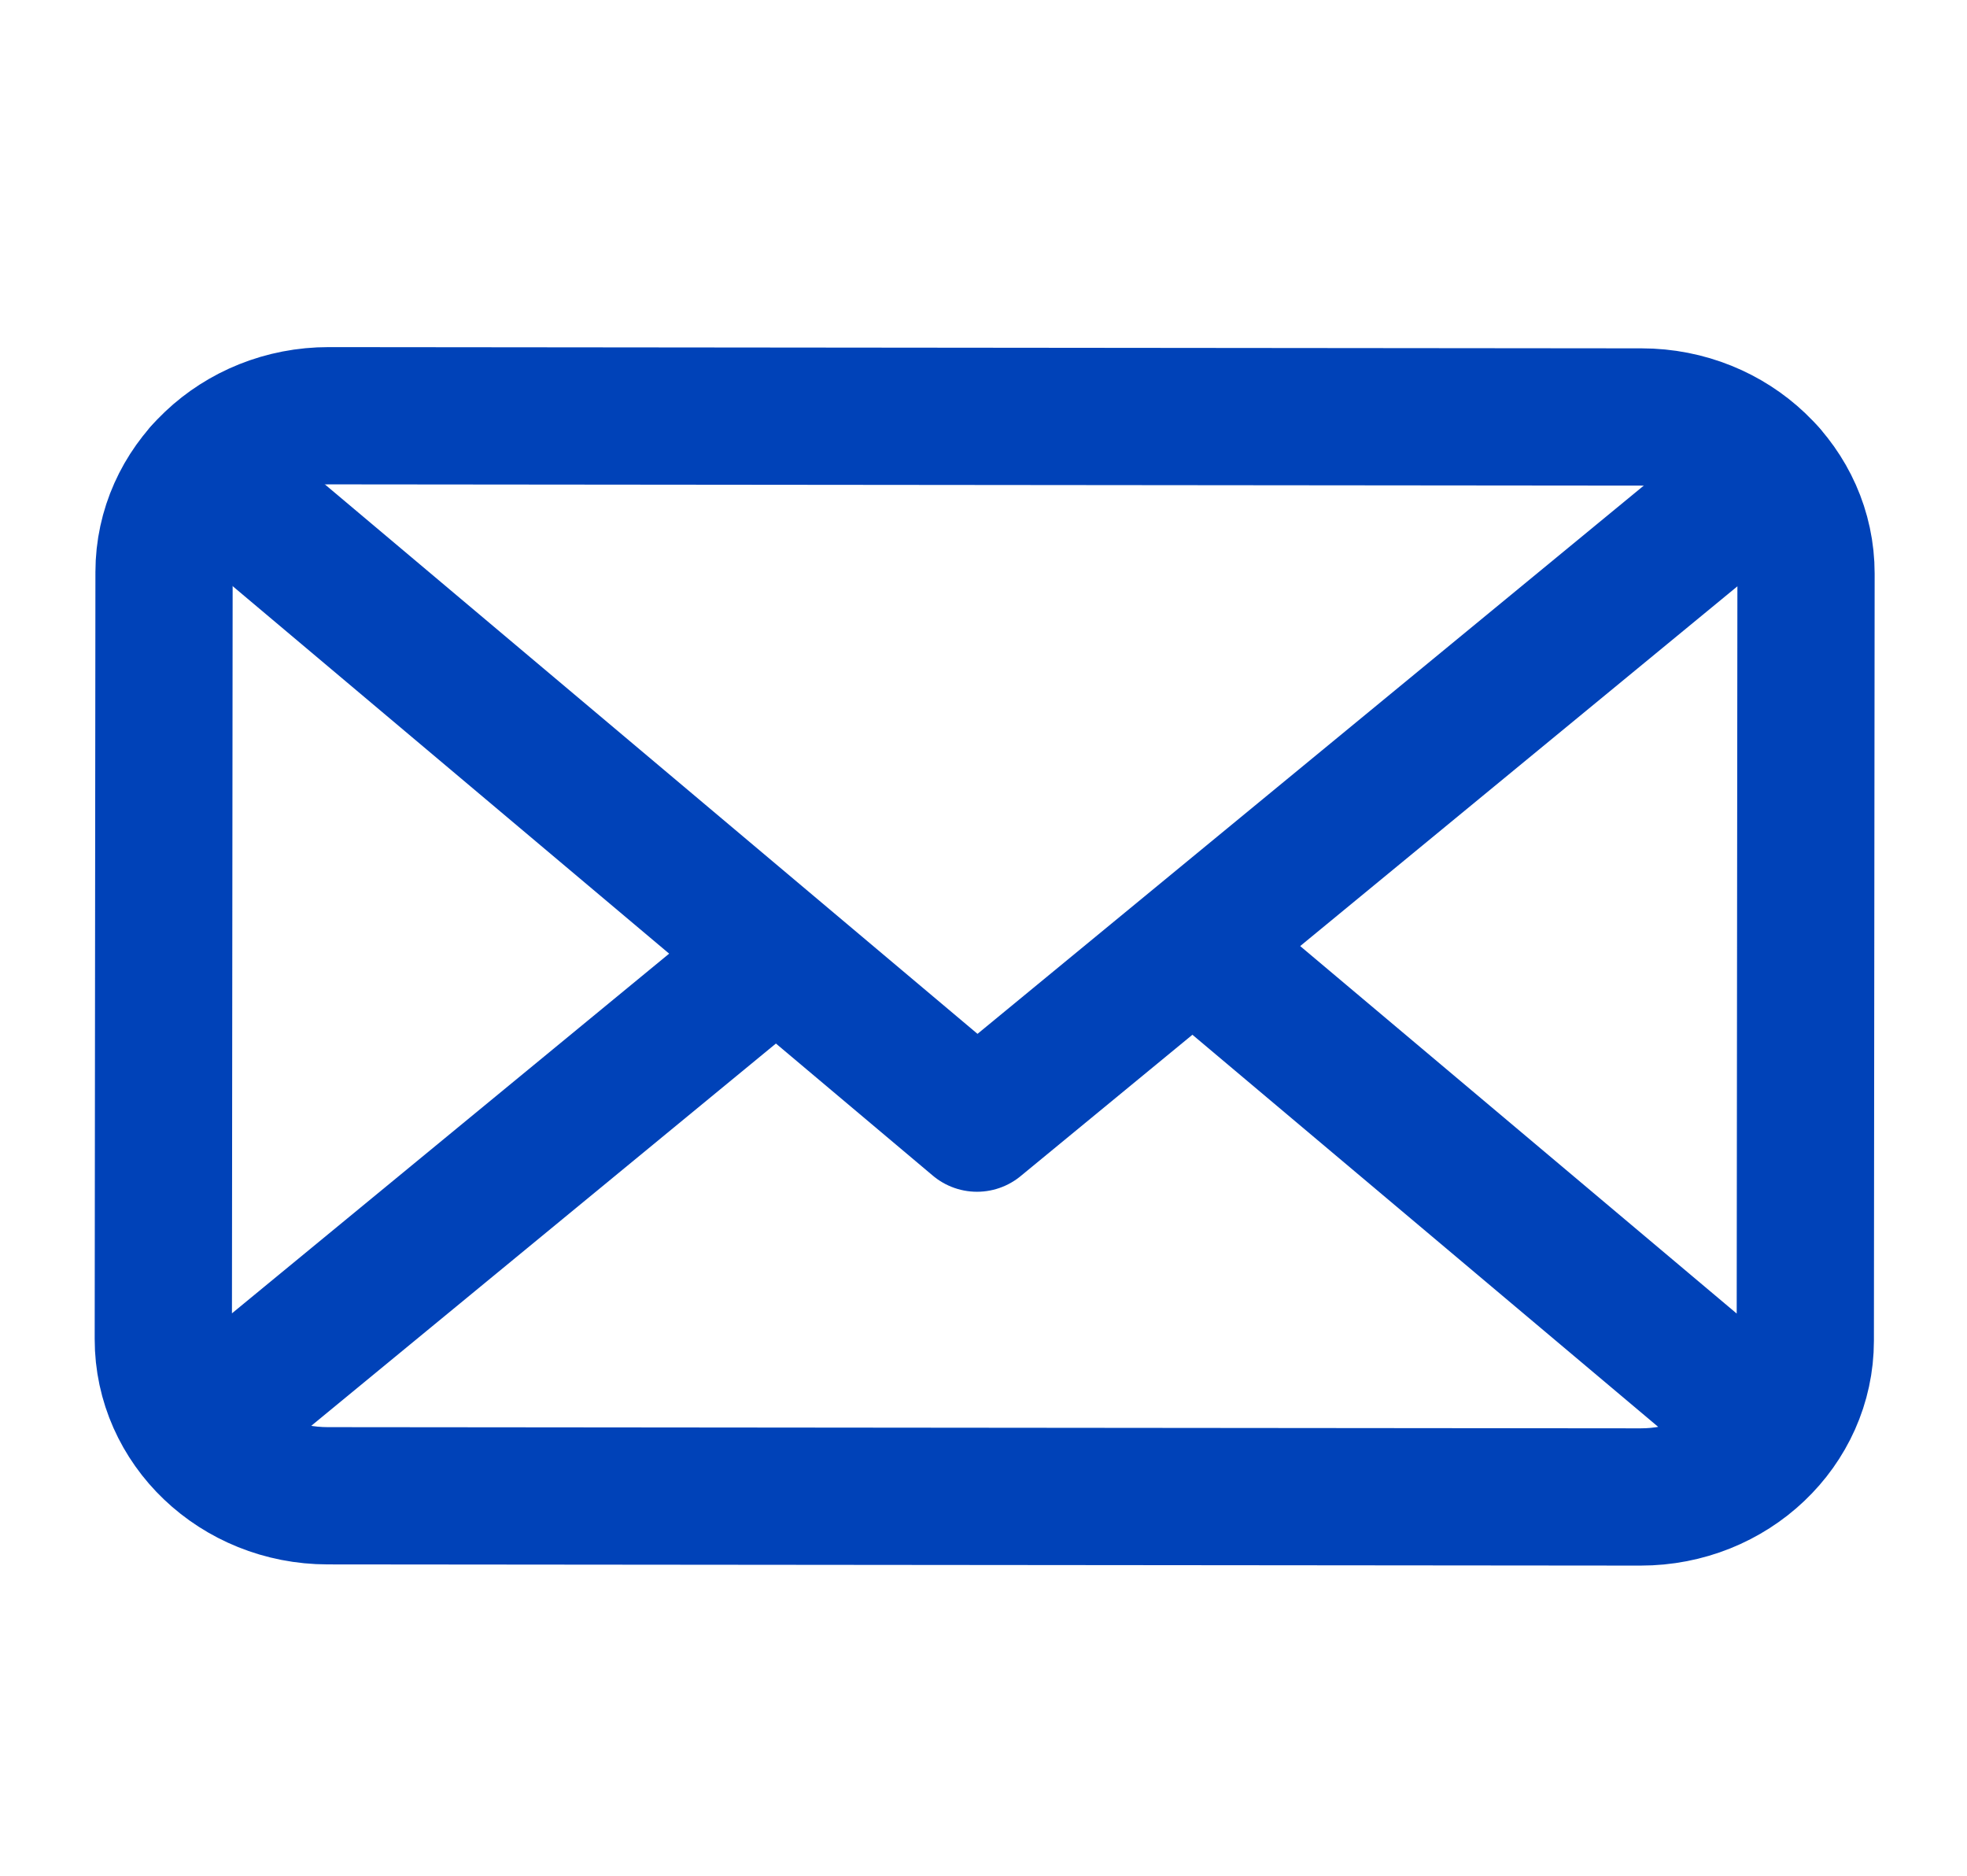 <svg xmlns="http://www.w3.org/2000/svg" width="43" height="41" fill="none" viewBox="0 0 43 41"><path stroke="#0042B8" stroke-linecap="round" stroke-linejoin="round" stroke-width="3" d="M16.449 21.289 4.415 31.188M38.617 31.22l-12.25-10.311M39.465 29.303l.016-16.766c.002-1.889-1.608-3.421-3.594-3.423l-28.7-.027c-1.987-.002-3.6 1.527-3.601 3.416L3.57 29.27c-.002 1.89 1.608 3.422 3.594 3.424l28.7.026c1.987.002 3.6-1.527 3.601-3.416"/><path stroke="#0042B8" stroke-linecap="round" stroke-linejoin="round" stroke-width="3" d="m4.434 10.302 16.924 14.247 17.278-14.215"/></svg>